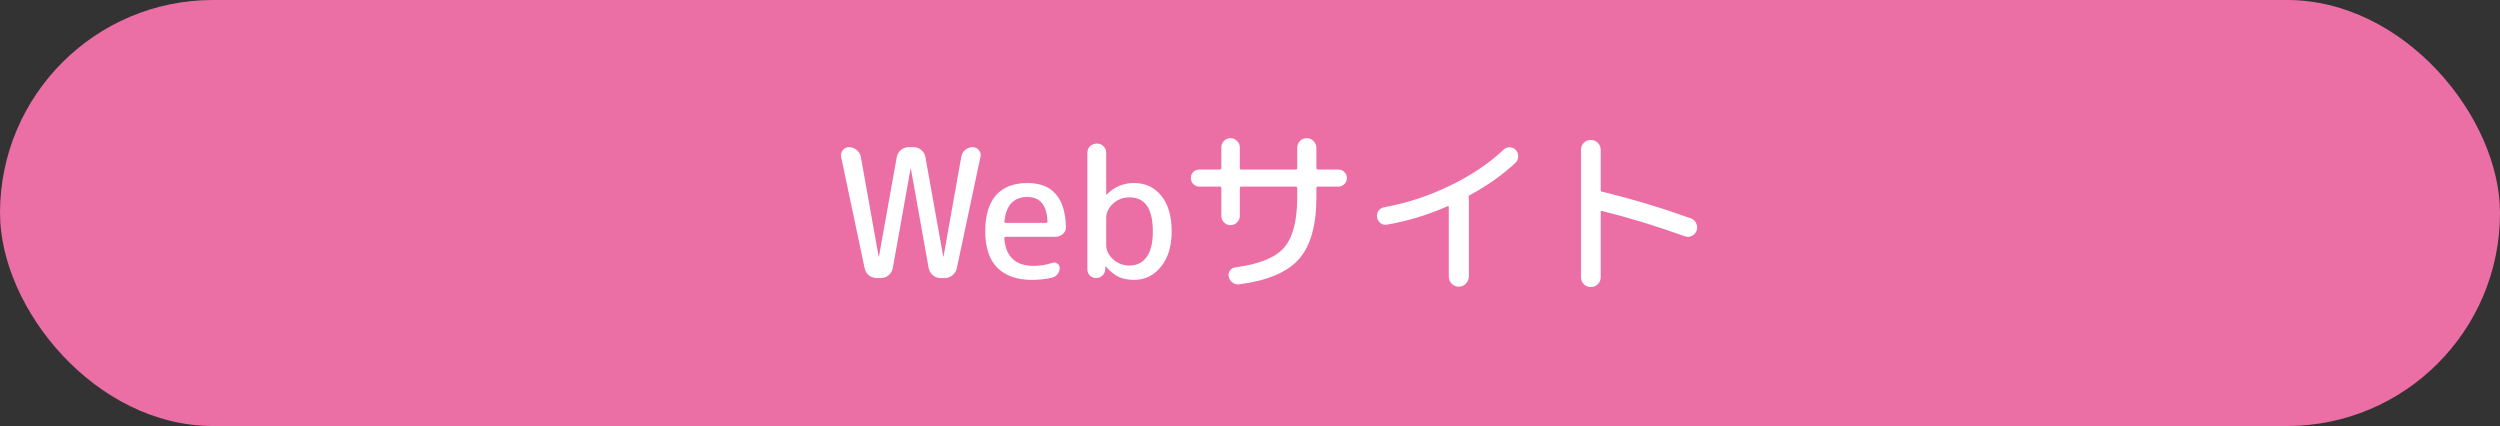 <svg width="223" height="38" viewBox="0 0 223 38" fill="none" xmlns="http://www.w3.org/2000/svg">
<rect x="0" y="0" width="223" height="38" fill="#333333" stroke="none"/>
<rect width="223" height="38" rx="19" fill="#EB6EA5"/>
<path d="M77.125 23.925L75.029 14.005C74.986 13.781 75.034 13.578 75.173 13.397C75.311 13.215 75.498 13.125 75.733 13.125C75.989 13.125 76.218 13.21 76.421 13.381C76.623 13.541 76.746 13.749 76.789 14.005L78.373 22.869C78.373 22.879 78.378 22.885 78.389 22.885C78.399 22.885 78.405 22.879 78.405 22.869L79.989 14.021C80.042 13.765 80.165 13.551 80.357 13.381C80.559 13.21 80.794 13.125 81.061 13.125H81.477C81.743 13.125 81.978 13.21 82.181 13.381C82.383 13.551 82.506 13.765 82.549 14.021L84.133 22.869C84.133 22.879 84.138 22.885 84.149 22.885C84.159 22.885 84.165 22.879 84.165 22.869L85.749 13.973C85.791 13.727 85.909 13.525 86.101 13.365C86.303 13.205 86.527 13.125 86.773 13.125C86.997 13.125 87.178 13.215 87.317 13.397C87.466 13.567 87.514 13.759 87.461 13.973L85.349 23.925C85.295 24.181 85.162 24.394 84.949 24.565C84.746 24.725 84.511 24.805 84.245 24.805H83.909C83.642 24.805 83.407 24.719 83.205 24.549C83.013 24.378 82.89 24.165 82.837 23.909L81.253 15.061C81.253 15.05 81.247 15.045 81.237 15.045C81.226 15.045 81.221 15.05 81.221 15.061L79.637 23.909C79.594 24.165 79.471 24.378 79.269 24.549C79.066 24.719 78.831 24.805 78.565 24.805H78.229C77.962 24.805 77.722 24.725 77.509 24.565C77.306 24.394 77.178 24.181 77.125 23.925ZM91.644 17.573C90.428 17.573 89.746 18.293 89.596 19.733C89.575 19.829 89.618 19.877 89.724 19.877H93.308C93.394 19.877 93.436 19.829 93.436 19.733C93.372 18.293 92.775 17.573 91.644 17.573ZM92.044 24.965C90.711 24.965 89.682 24.602 88.956 23.877C88.242 23.151 87.884 22.074 87.884 20.645C87.884 19.215 88.204 18.138 88.844 17.413C89.495 16.687 90.428 16.325 91.644 16.325C93.863 16.325 95.01 17.626 95.084 20.229C95.095 20.485 95.004 20.698 94.812 20.869C94.62 21.039 94.396 21.125 94.14 21.125H89.708C89.623 21.125 89.58 21.167 89.58 21.253C89.708 22.895 90.583 23.717 92.204 23.717C92.77 23.717 93.324 23.626 93.868 23.445C94.028 23.391 94.178 23.413 94.316 23.509C94.455 23.605 94.524 23.738 94.524 23.909C94.524 24.111 94.46 24.293 94.332 24.453C94.204 24.613 94.039 24.719 93.836 24.773C93.25 24.901 92.652 24.965 92.044 24.965ZM98.673 19.445V21.845C98.673 22.325 98.876 22.751 99.281 23.125C99.697 23.498 100.188 23.685 100.753 23.685C101.404 23.685 101.91 23.434 102.273 22.933C102.646 22.431 102.833 21.669 102.833 20.645C102.833 18.618 102.14 17.605 100.753 17.605C100.188 17.605 99.697 17.791 99.281 18.165C98.876 18.538 98.673 18.965 98.673 19.445ZM98.337 24.581C98.177 24.73 97.99 24.805 97.777 24.805C97.564 24.805 97.377 24.73 97.217 24.581C97.068 24.421 96.993 24.234 96.993 24.021V13.637C96.993 13.402 97.073 13.205 97.233 13.045C97.404 12.885 97.606 12.805 97.841 12.805C98.076 12.805 98.273 12.885 98.433 13.045C98.593 13.205 98.673 13.402 98.673 13.637V17.349C98.673 17.359 98.678 17.365 98.689 17.365C98.7 17.365 98.71 17.359 98.721 17.349C99.393 16.666 100.204 16.325 101.153 16.325C102.166 16.325 102.977 16.703 103.585 17.461C104.204 18.218 104.513 19.279 104.513 20.645C104.513 21.967 104.193 23.018 103.553 23.797C102.924 24.575 102.124 24.965 101.153 24.965C100.641 24.965 100.193 24.879 99.809 24.709C99.425 24.527 99.036 24.218 98.641 23.781C98.63 23.77 98.62 23.765 98.609 23.765C98.598 23.765 98.593 23.77 98.593 23.781V24.021C98.582 24.234 98.497 24.421 98.337 24.581ZM106.975 16.645C106.772 16.645 106.596 16.57 106.447 16.421C106.298 16.271 106.223 16.09 106.223 15.877C106.223 15.663 106.292 15.487 106.431 15.349C106.58 15.199 106.762 15.125 106.975 15.125H108.799C108.895 15.125 108.943 15.077 108.943 14.981V13.141C108.943 12.917 109.023 12.725 109.183 12.565C109.343 12.405 109.535 12.325 109.759 12.325C109.983 12.325 110.175 12.405 110.335 12.565C110.506 12.725 110.591 12.917 110.591 13.141V14.981C110.591 15.077 110.634 15.125 110.719 15.125H115.567C115.663 15.125 115.711 15.077 115.711 14.981V13.189C115.711 12.943 115.791 12.741 115.951 12.581C116.122 12.41 116.324 12.325 116.559 12.325C116.804 12.325 117.007 12.41 117.167 12.581C117.338 12.751 117.423 12.954 117.423 13.189V14.981C117.423 15.077 117.471 15.125 117.567 15.125H119.391C119.604 15.125 119.78 15.199 119.919 15.349C120.068 15.487 120.143 15.663 120.143 15.877C120.143 16.09 120.068 16.271 119.919 16.421C119.77 16.57 119.594 16.645 119.391 16.645H117.567C117.471 16.645 117.423 16.687 117.423 16.773V17.605C117.423 20.101 116.9 21.941 115.855 23.125C114.81 24.298 113.028 25.045 110.511 25.365C110.298 25.386 110.1 25.327 109.919 25.189C109.748 25.061 109.642 24.89 109.599 24.677C109.556 24.474 109.594 24.293 109.711 24.133C109.839 23.962 110.004 23.866 110.207 23.845C112.319 23.567 113.764 22.981 114.543 22.085C115.322 21.189 115.711 19.695 115.711 17.605V16.773C115.711 16.687 115.663 16.645 115.567 16.645H110.719C110.634 16.645 110.591 16.687 110.591 16.773V19.269C110.591 19.493 110.506 19.685 110.335 19.845C110.175 20.005 109.983 20.085 109.759 20.085C109.535 20.085 109.343 20.005 109.183 19.845C109.023 19.685 108.943 19.493 108.943 19.269V16.773C108.943 16.687 108.895 16.645 108.799 16.645H106.975ZM123.727 20.037C123.514 20.079 123.322 20.037 123.151 19.909C122.98 19.781 122.874 19.605 122.831 19.381C122.799 19.167 122.842 18.975 122.959 18.805C123.087 18.634 123.258 18.527 123.471 18.485C125.476 18.122 127.418 17.487 129.295 16.581C131.183 15.674 132.794 14.597 134.127 13.349C134.276 13.199 134.458 13.13 134.671 13.141C134.895 13.141 135.076 13.221 135.215 13.381C135.364 13.551 135.434 13.749 135.423 13.973C135.412 14.197 135.327 14.383 135.167 14.533C134.047 15.589 132.682 16.554 131.071 17.429C131.007 17.461 130.986 17.519 131.007 17.605C131.018 17.647 131.023 17.722 131.023 17.829V24.661C131.023 24.906 130.932 25.119 130.751 25.301C130.58 25.482 130.372 25.573 130.127 25.573C129.882 25.573 129.668 25.482 129.487 25.301C129.316 25.119 129.231 24.906 129.231 24.661V18.485C129.231 18.389 129.188 18.362 129.103 18.405C127.364 19.173 125.572 19.717 123.727 20.037ZM142.527 25.349C142.356 25.519 142.148 25.605 141.903 25.605C141.658 25.605 141.45 25.519 141.279 25.349C141.108 25.178 141.023 24.97 141.023 24.725V13.365C141.023 13.119 141.108 12.911 141.279 12.741C141.45 12.57 141.658 12.485 141.903 12.485C142.148 12.485 142.356 12.57 142.527 12.741C142.698 12.911 142.783 13.119 142.783 13.365V16.933C142.783 17.029 142.82 17.082 142.895 17.093C145.562 17.743 148.207 18.538 150.831 19.477C151.044 19.551 151.199 19.695 151.295 19.909C151.402 20.122 151.418 20.341 151.343 20.565C151.268 20.778 151.124 20.938 150.911 21.045C150.708 21.141 150.5 21.151 150.287 21.077C147.834 20.191 145.375 19.439 142.911 18.821C142.826 18.799 142.783 18.831 142.783 18.917V24.725C142.783 24.97 142.698 25.178 142.527 25.349Z" fill="white"/>
</svg>
